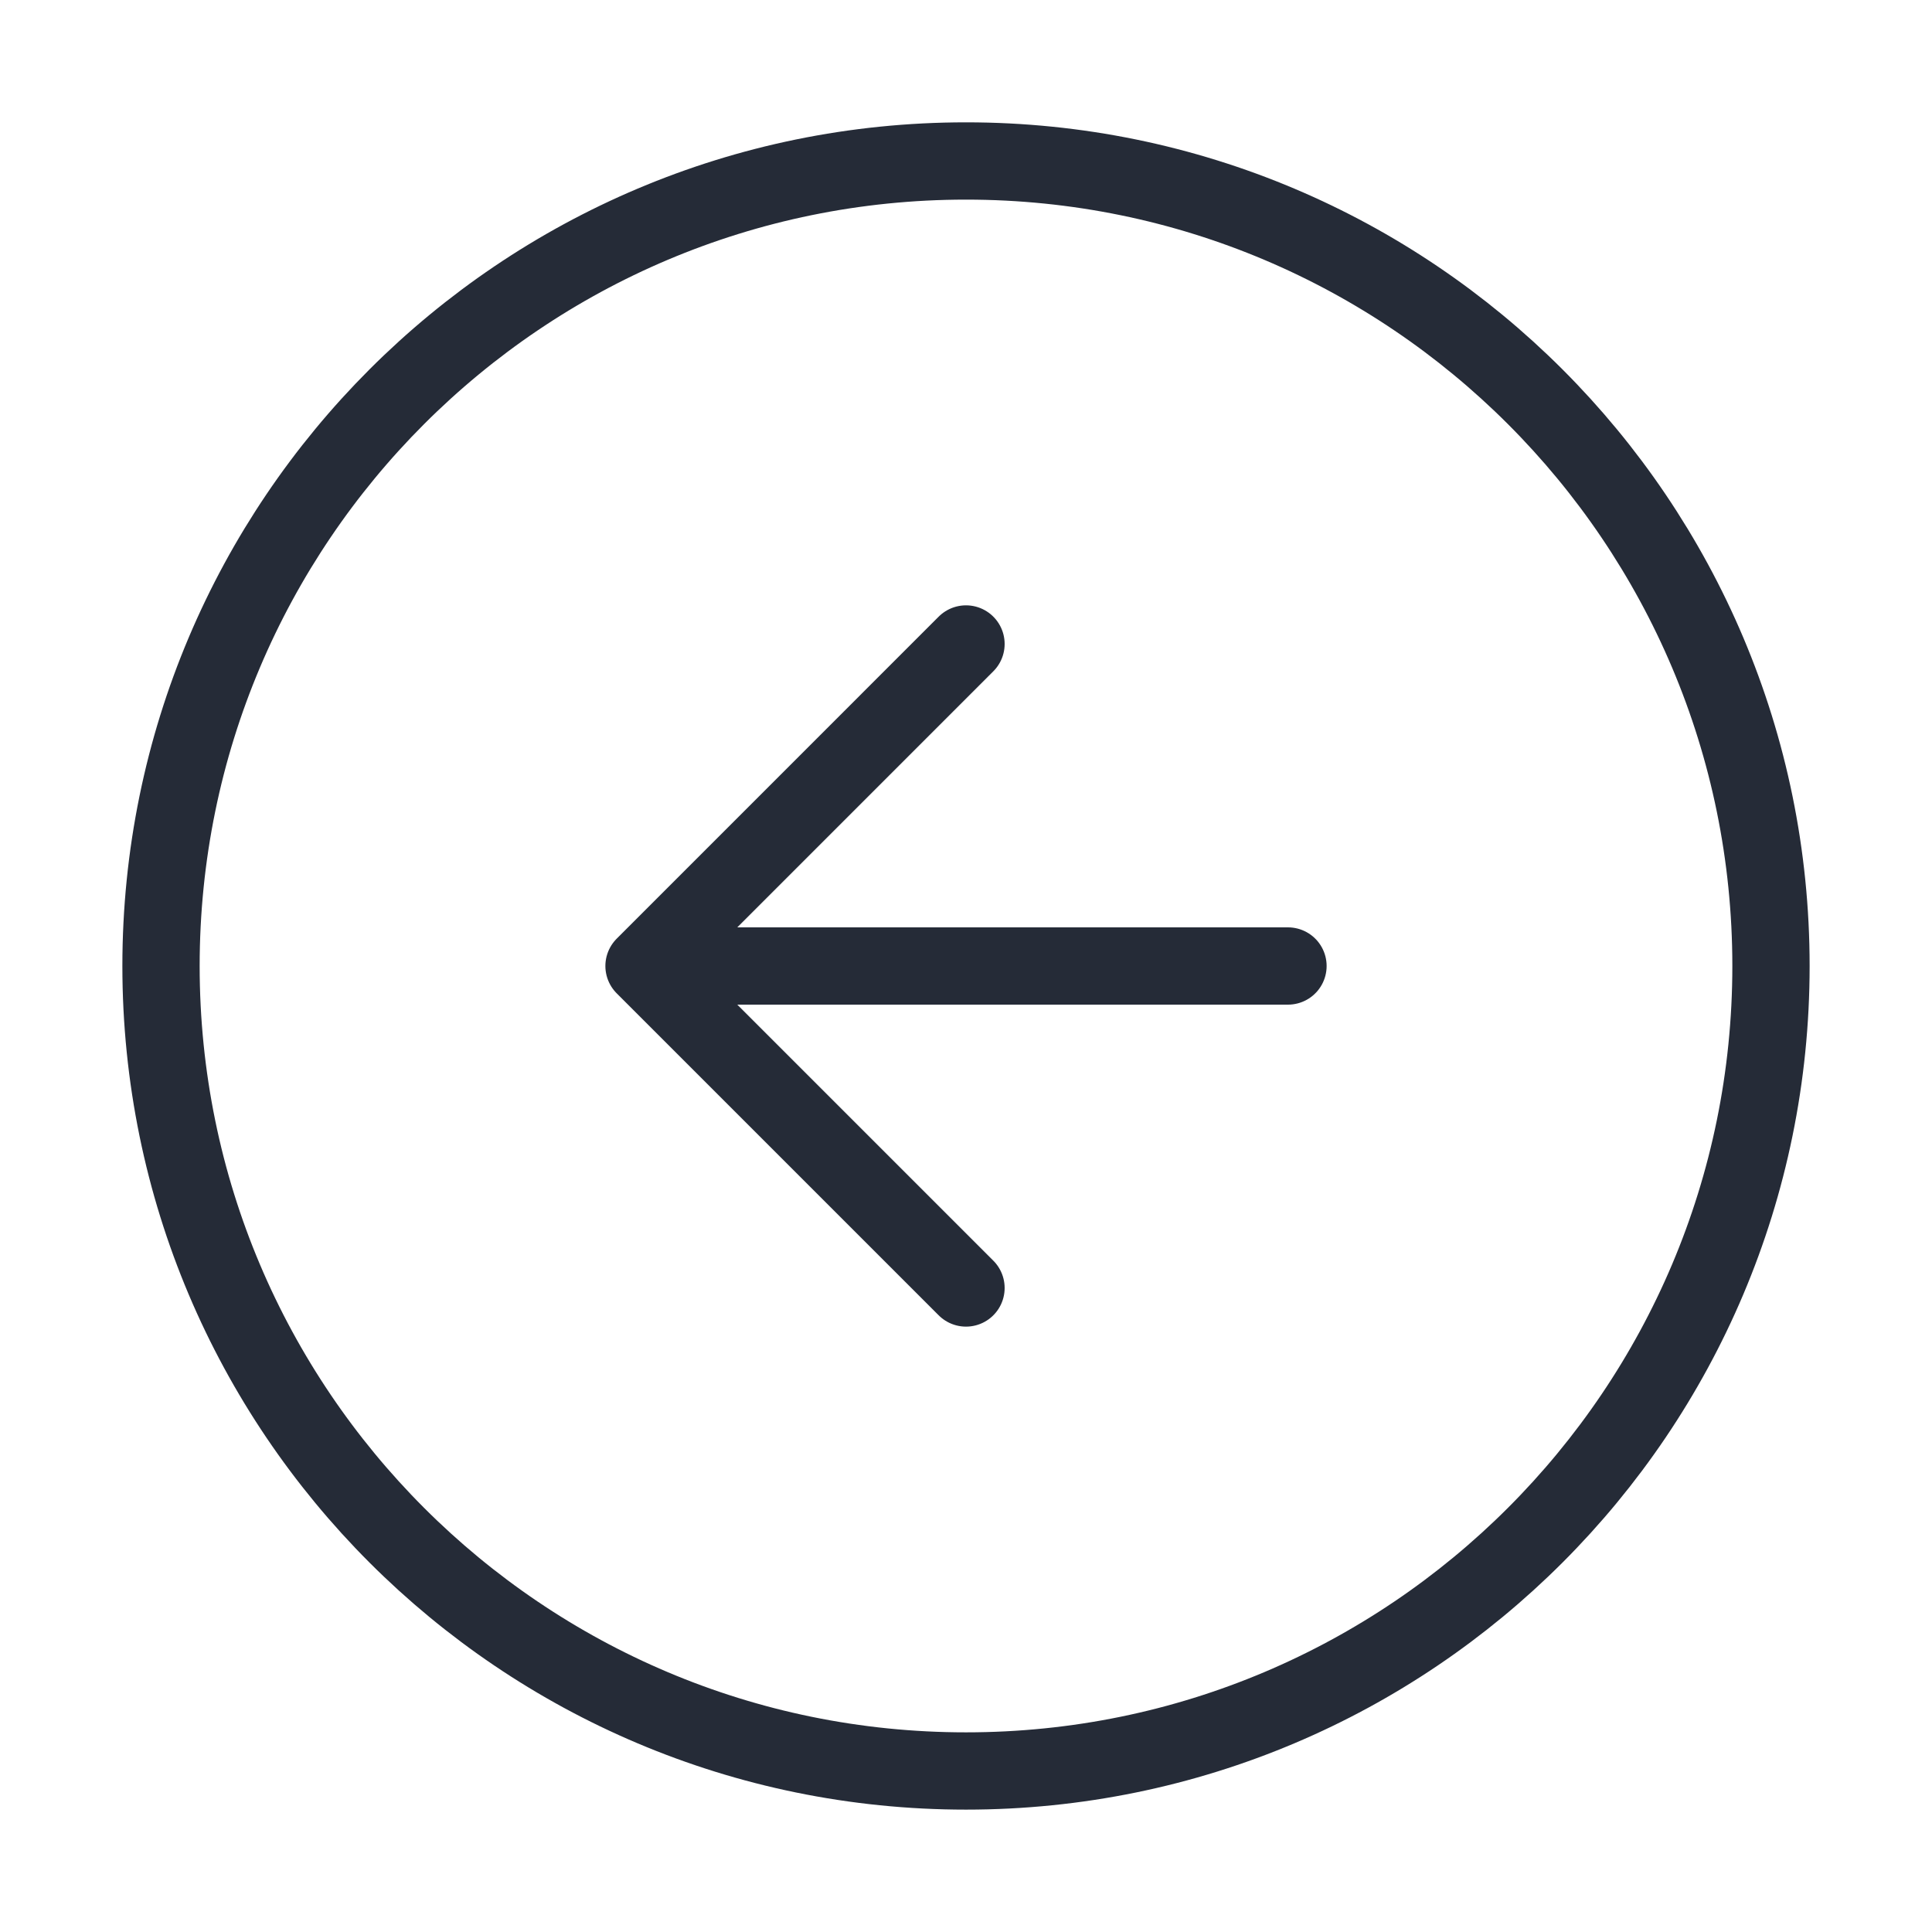 <svg width="50" height="50" viewBox="0 0 50 50" fill="none" xmlns="http://www.w3.org/2000/svg">
<path d="M25 33.333L16.667 25M16.667 25L25 16.666M16.667 25L33.333 25M45.833 25C45.833 13.494 36.506 4.166 25 4.166C13.494 4.166 4.167 13.494 4.167 25C4.167 36.506 13.494 45.833 25 45.833C36.506 45.833 45.833 36.506 45.833 25Z" stroke="#252B37" stroke-width="2" stroke-linecap="round" stroke-linejoin="round"/>
</svg>
